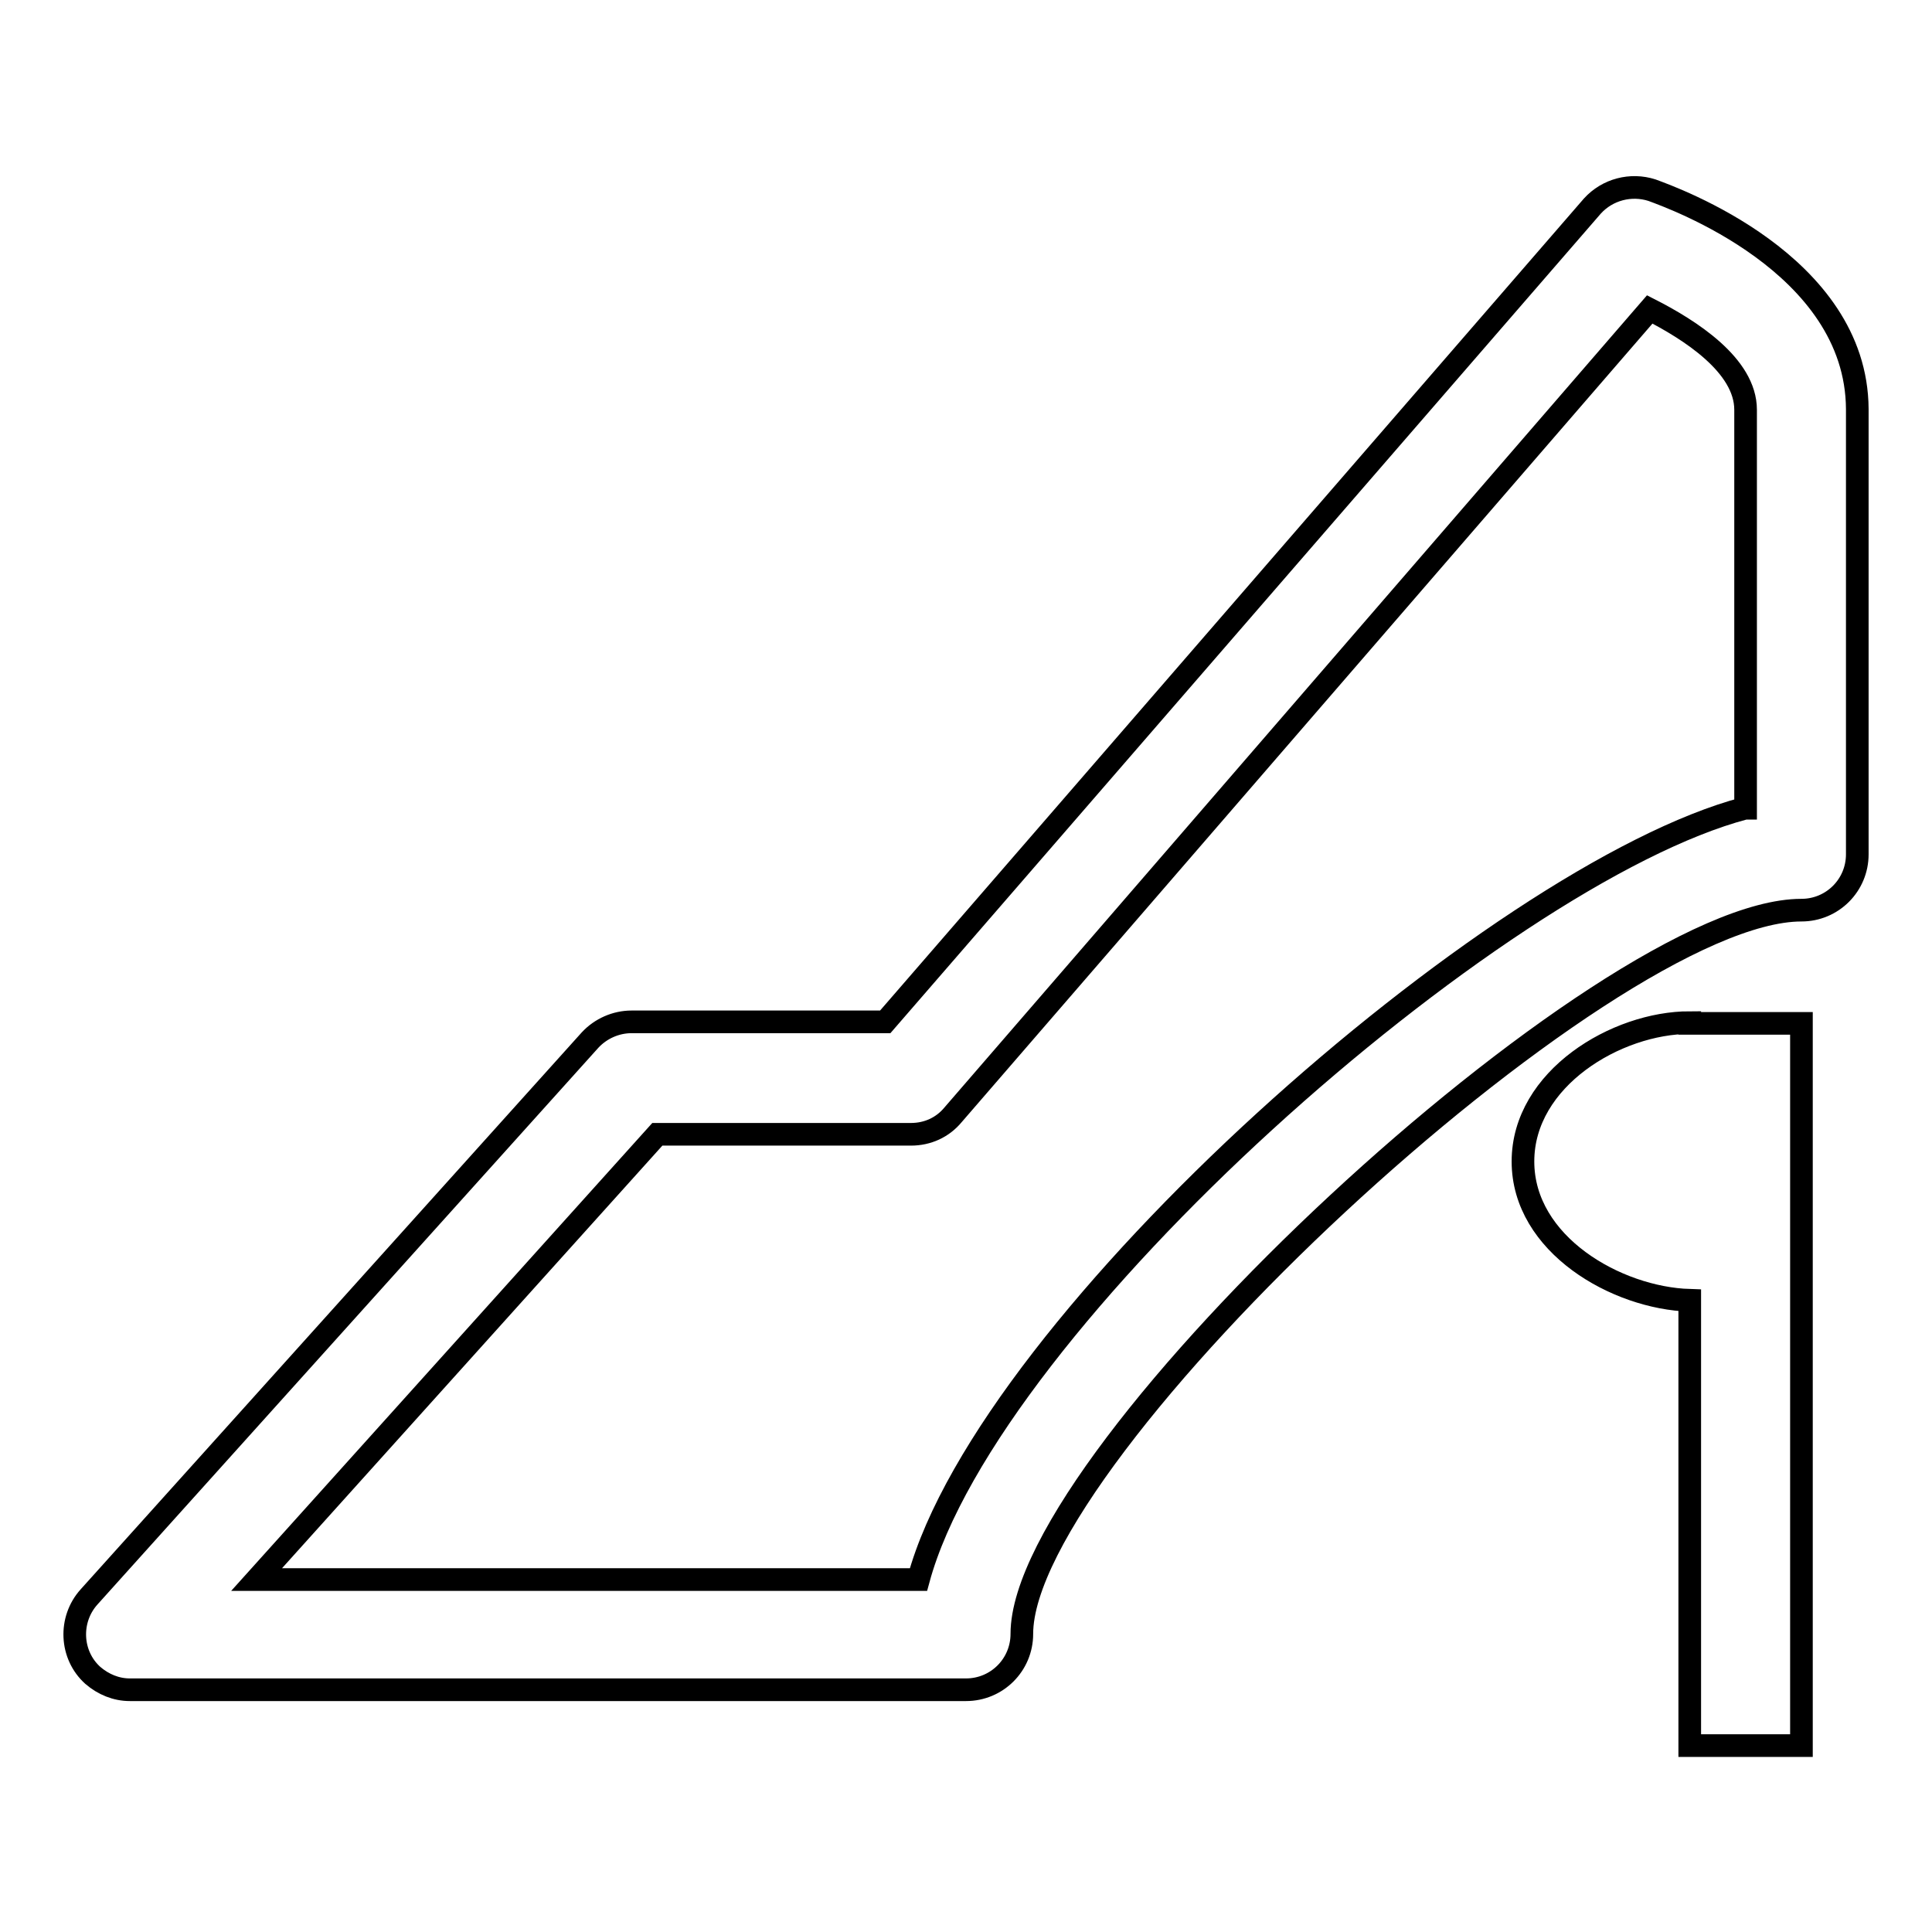 <?xml version="1.0" encoding="utf-8"?>
<!-- Svg Vector Icons : http://www.onlinewebfonts.com/icon -->
<!DOCTYPE svg PUBLIC "-//W3C//DTD SVG 1.1//EN" "http://www.w3.org/Graphics/SVG/1.1/DTD/svg11.dtd">
<svg version="1.1" xmlns="http://www.w3.org/2000/svg" xmlns:xlink="http://www.w3.org/1999/xlink" x="0px" y="0px" viewBox="0 0 256 256" enable-background="new 0 0 256 256" xml:space="preserve">
<g> <path stroke-width="3" fill-opacity="0" stroke="#000000"  d="M218.9,25.2c-2.8-0.9-5.9-0.1-7.9,2.1l-93.7,108.1H83.7c-2.1,0-4.1,0.9-5.5,2.4l-66.4,73.8 c-2.7,3-2.5,7.7,0.5,10.4c1.4,1.2,3.1,1.9,4.9,1.9H128c4.1,0,7.4-3.3,7.4-7.4c0-24.2,77.2-95.9,103.3-95.9c4.1,0,7.4-3.3,7.4-7.4 v-59C246,34.9,221.6,26.2,218.9,25.2z M231.2,107.1c-33,8.7-100.2,67.9-109.5,102.2H34l53.1-59h33.6c2.2,0,4.2-0.9,5.6-2.6 L218.6,41c5.3,2.7,12.7,7.4,12.7,13.3V107.1z M223.9,135.5c-9.7,0-22.1,7.4-22.1,18.4c0,11,12.4,18.1,22.1,18.4v59h14.8v-95.7 H223.9z"/></g>
</svg>